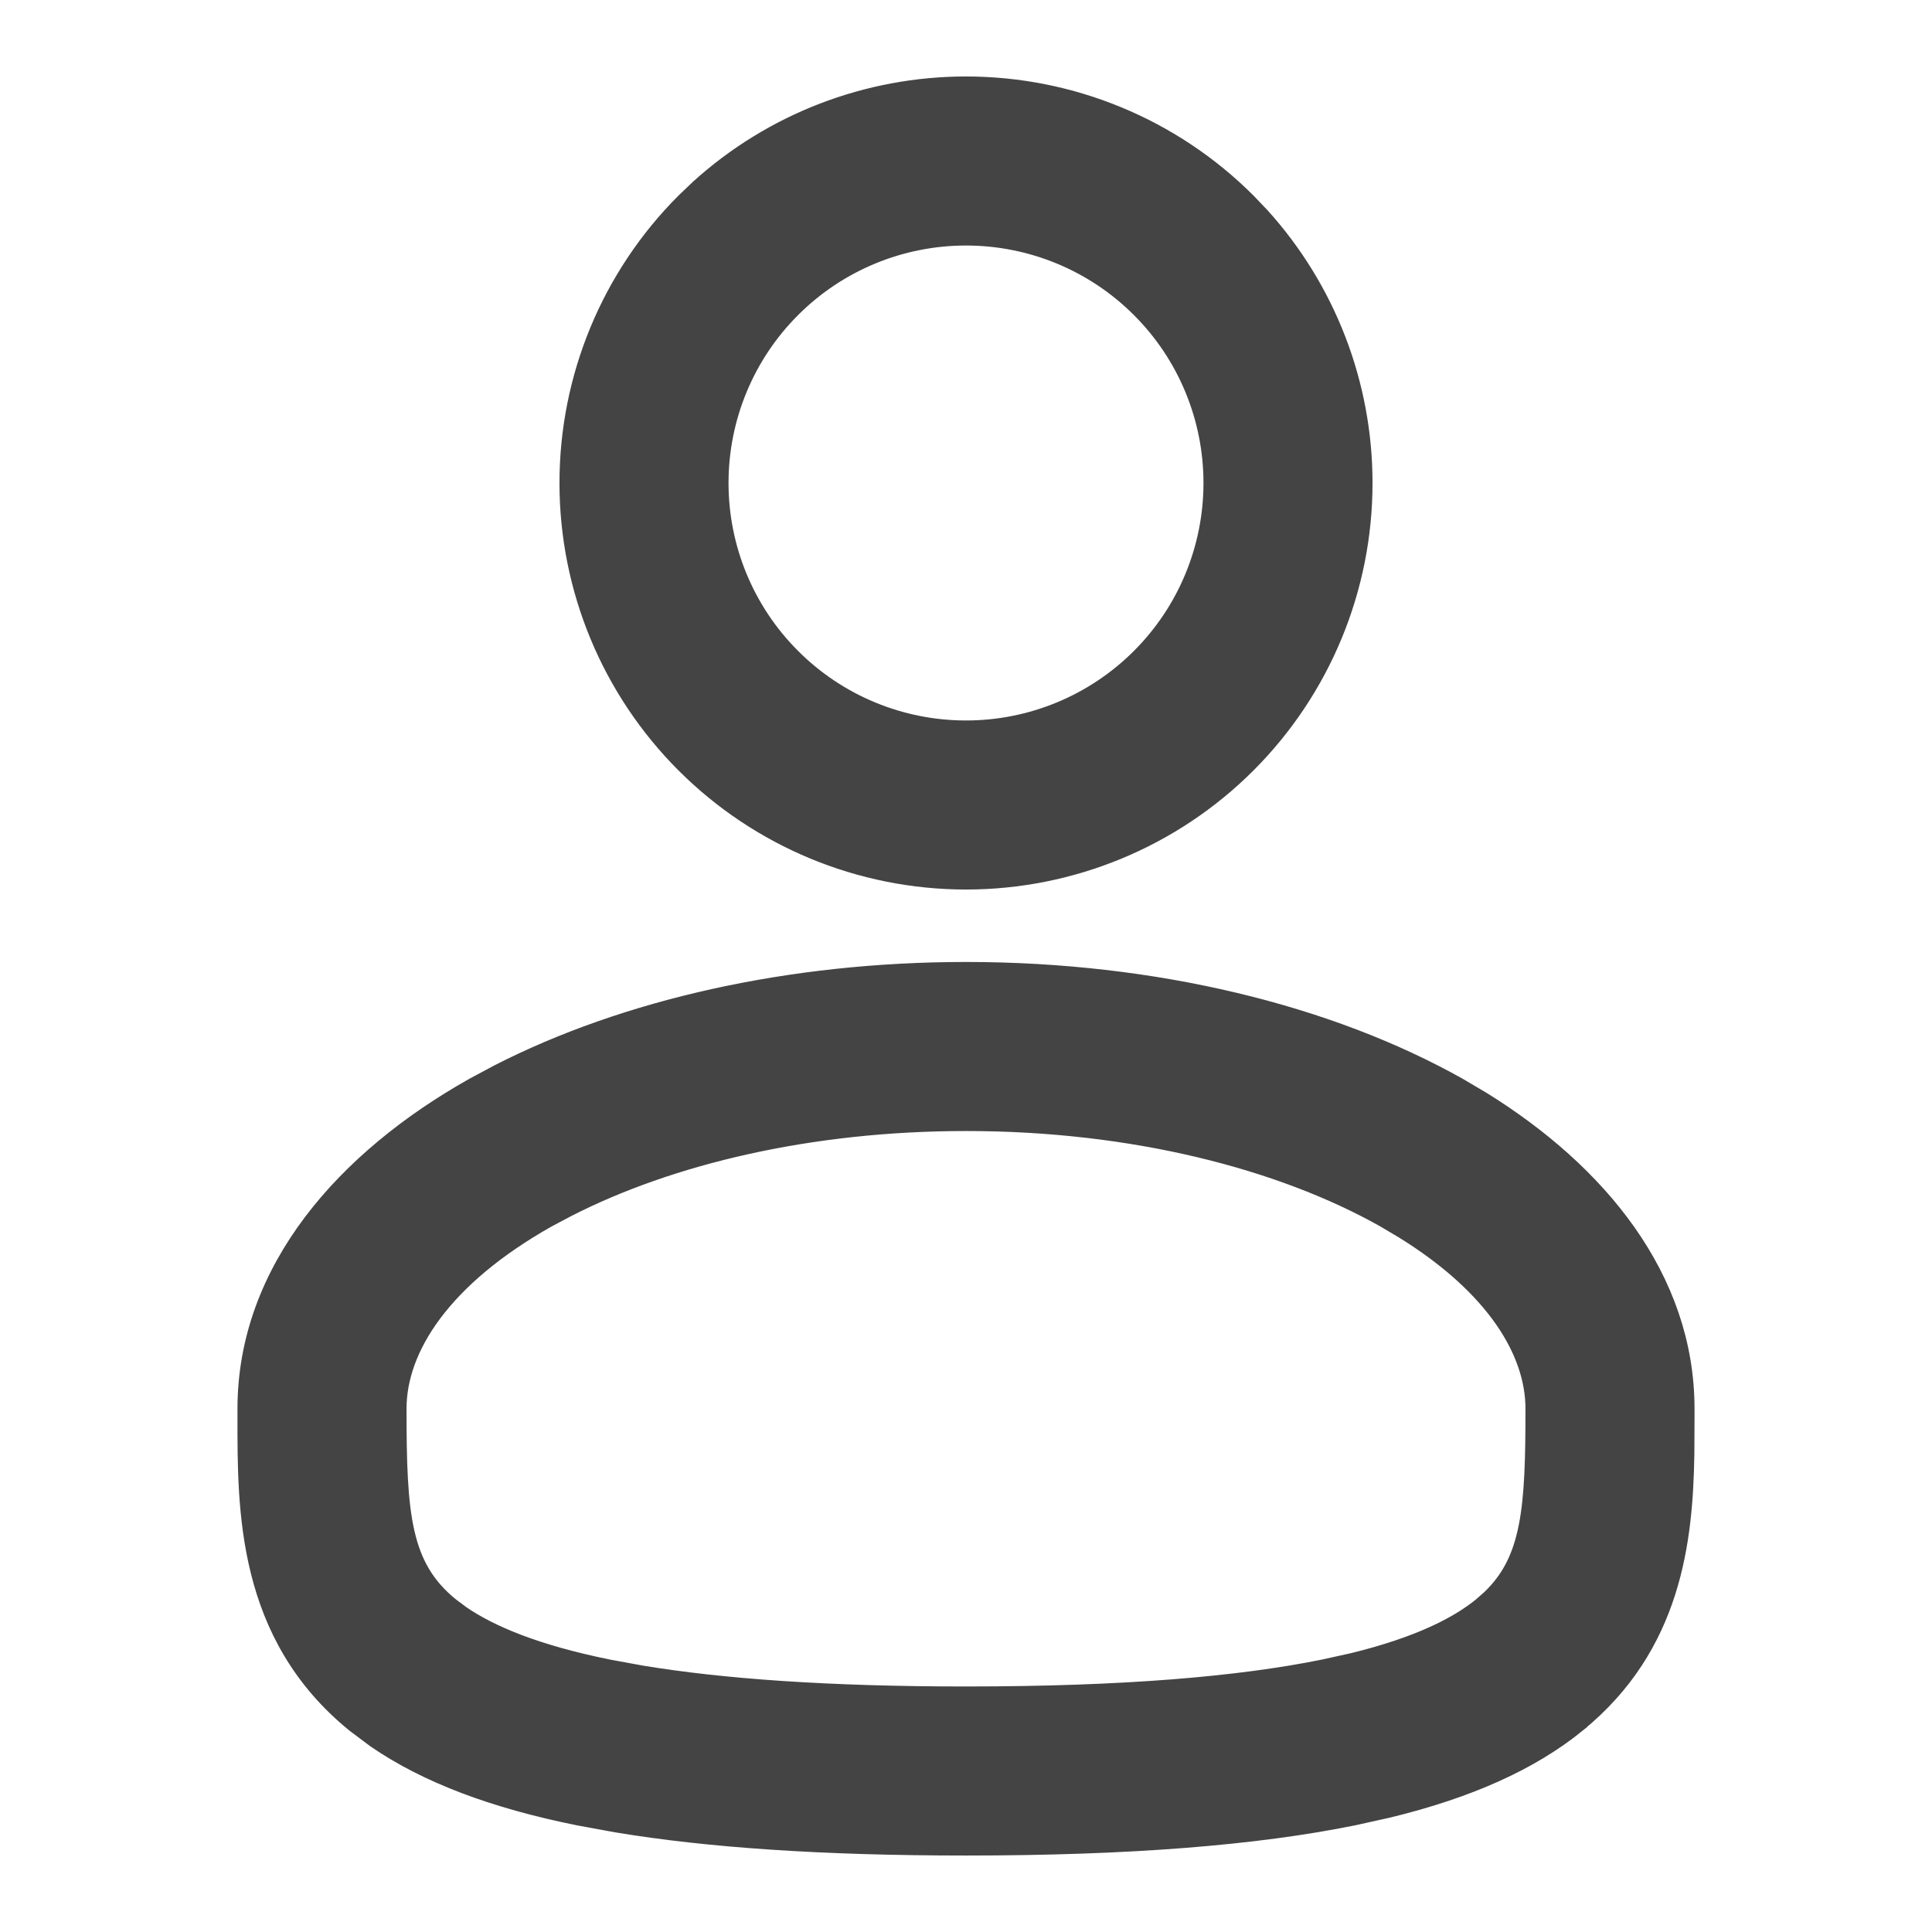 <svg width="24" height="24" viewBox="0 0 24 24" fill="none" xmlns="http://www.w3.org/2000/svg">
<path d="M12 12.1C14.335 12.1 16.492 12.63 18.099 13.533L18.39 13.705C19.823 14.593 20.9 15.894 20.9 17.5V17.602L20.898 18.051C20.882 19.132 20.742 20.424 19.568 21.38V21.381C18.995 21.847 18.229 22.19 17.241 22.431L16.804 22.528C15.596 22.773 14.031 22.9 12 22.9C10.223 22.9 8.801 22.803 7.666 22.614L7.197 22.528C6.144 22.316 5.318 22.004 4.689 21.572L4.433 21.38C3.092 20.288 3.099 18.756 3.1 17.602V17.5C3.1 15.787 4.325 14.421 5.902 13.533L6.21 13.368C7.778 12.566 9.812 12.1 12 12.1ZM12.001 13.9C10.046 13.9 8.306 14.32 7.033 14.97L6.784 15.102C5.468 15.843 4.9 16.727 4.9 17.5C4.9 18.822 4.948 19.479 5.568 19.984L5.71 20.09C6.068 20.335 6.638 20.579 7.554 20.764L7.964 20.839C8.964 21.004 10.277 21.1 12 21.1C13.969 21.1 15.403 20.975 16.446 20.764L16.818 20.682C17.638 20.481 18.131 20.229 18.432 19.983L18.541 19.887C19.057 19.394 19.1 18.739 19.1 17.5C19.1 16.775 18.602 15.953 17.454 15.243L17.216 15.102C15.926 14.377 14.084 13.9 12.001 13.9ZM12 1.1C13.3 1.1 14.546 1.616 15.465 2.535L15.633 2.711C16.447 3.61 16.9 4.782 16.9 6C16.9 7.3 16.384 8.546 15.465 9.465C14.546 10.384 13.3 10.9 12 10.9C10.7 10.9 9.454 10.384 8.535 9.465C7.616 8.546 7.1 7.3 7.1 6C7.1 4.7 7.616 3.454 8.535 2.535L8.711 2.367C9.61 1.553 10.782 1.1 12 1.1ZM12 2.9C11.178 2.9 10.389 3.226 9.808 3.808C9.226 4.389 8.9 5.178 8.9 6C8.9 6.822 9.226 7.611 9.808 8.192C10.389 8.774 11.178 9.1 12 9.1C12.822 9.1 13.611 8.774 14.192 8.192C14.774 7.611 15.1 6.822 15.1 6C15.1 5.178 14.774 4.389 14.192 3.808C13.611 3.226 12.822 2.9 12 2.9Z" fill="#444444" stroke="#444444" stroke-width="0.3"/>
</svg>
